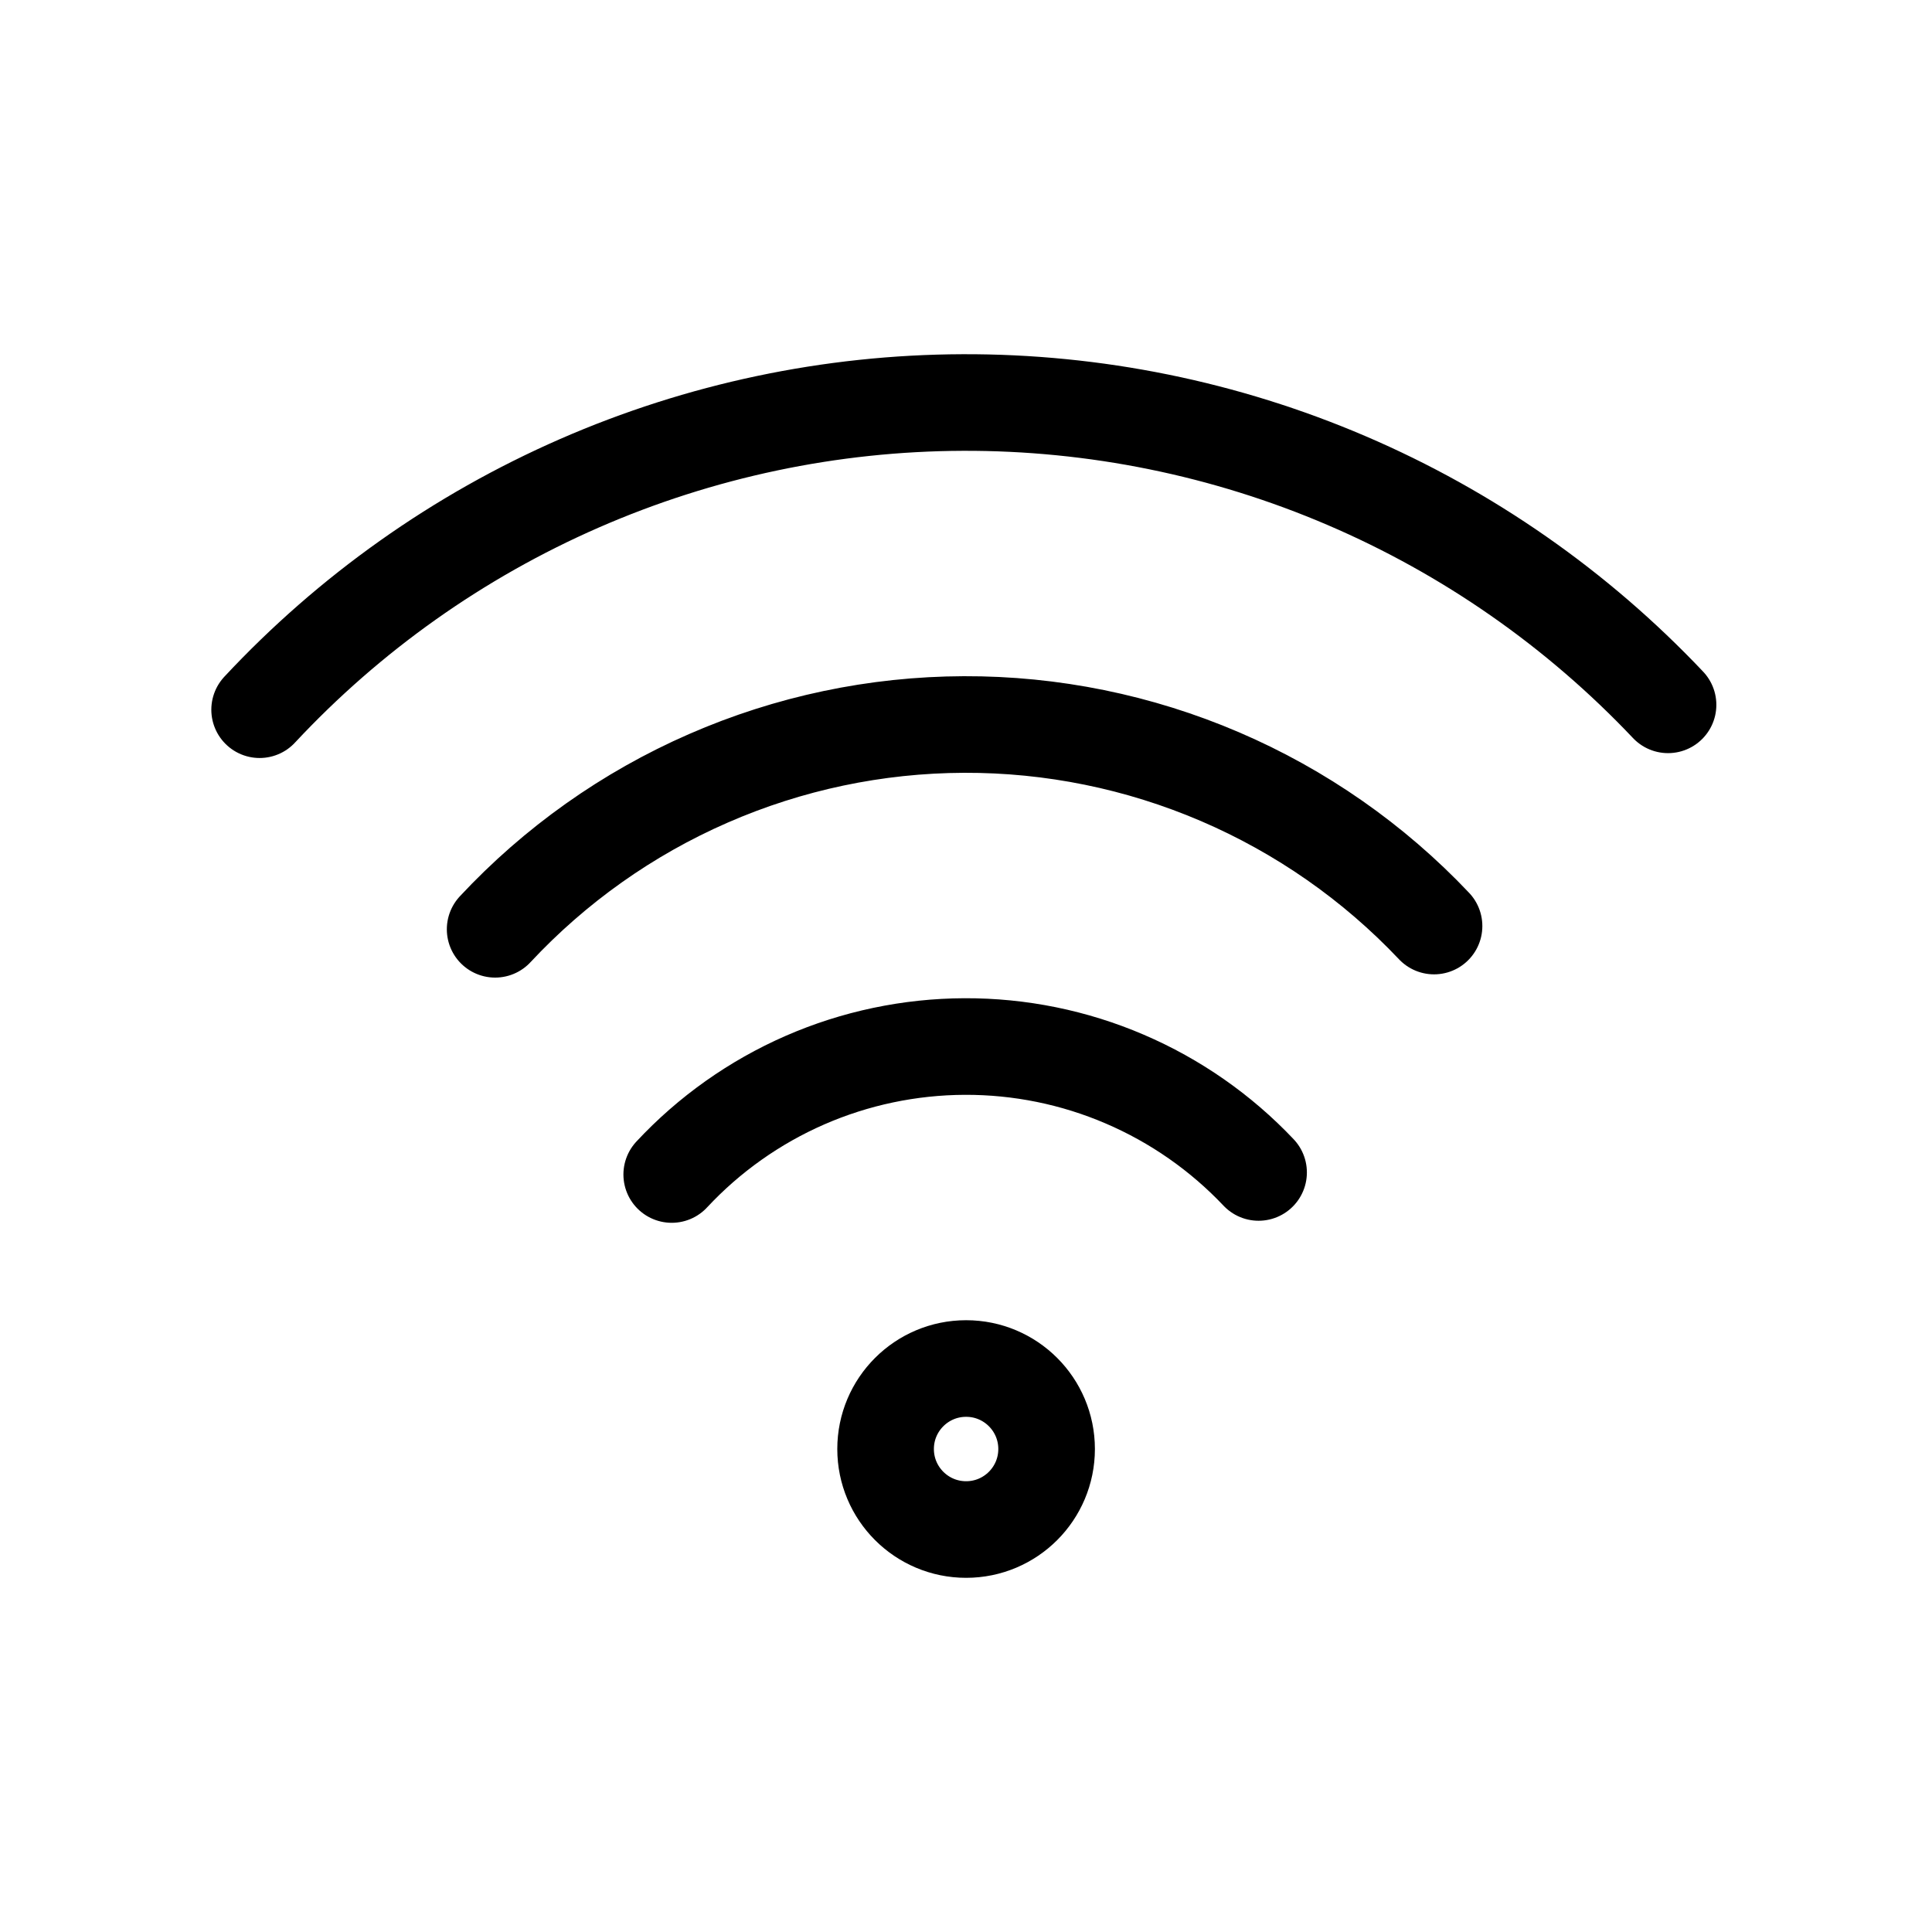 <svg width="50" height="50" viewBox="0 0 50 50" fill="none" xmlns="http://www.w3.org/2000/svg">
<path d="M17.384 30.396C18.354 29.355 19.528 28.524 20.832 27.954C22.136 27.385 23.544 27.089 24.967 27.084C26.39 27.079 27.799 27.365 29.106 27.926C30.414 28.486 31.594 29.309 32.572 30.343M12.814 24.05C14.367 22.385 16.244 21.055 18.331 20.144C20.417 19.232 22.668 18.758 24.945 18.75C27.222 18.742 29.475 19.201 31.568 20.098C33.66 20.995 35.548 22.311 37.113 23.966M6.719 18.367C9.048 15.87 11.864 13.876 14.994 12.508C18.123 11.141 21.498 10.429 24.914 10.417C28.329 10.405 31.713 11.093 34.852 12.439C37.991 13.784 40.822 15.76 43.169 18.241M25.003 39.584C23.852 39.584 22.919 38.651 22.919 37.5C22.919 36.35 23.852 35.417 25.003 35.417C26.154 35.417 27.086 36.35 27.086 37.5C27.086 38.651 26.154 39.584 25.003 39.584Z" stroke="black" stroke-width="2.5" stroke-linecap="round" stroke-linejoin="round"/>
</svg>
